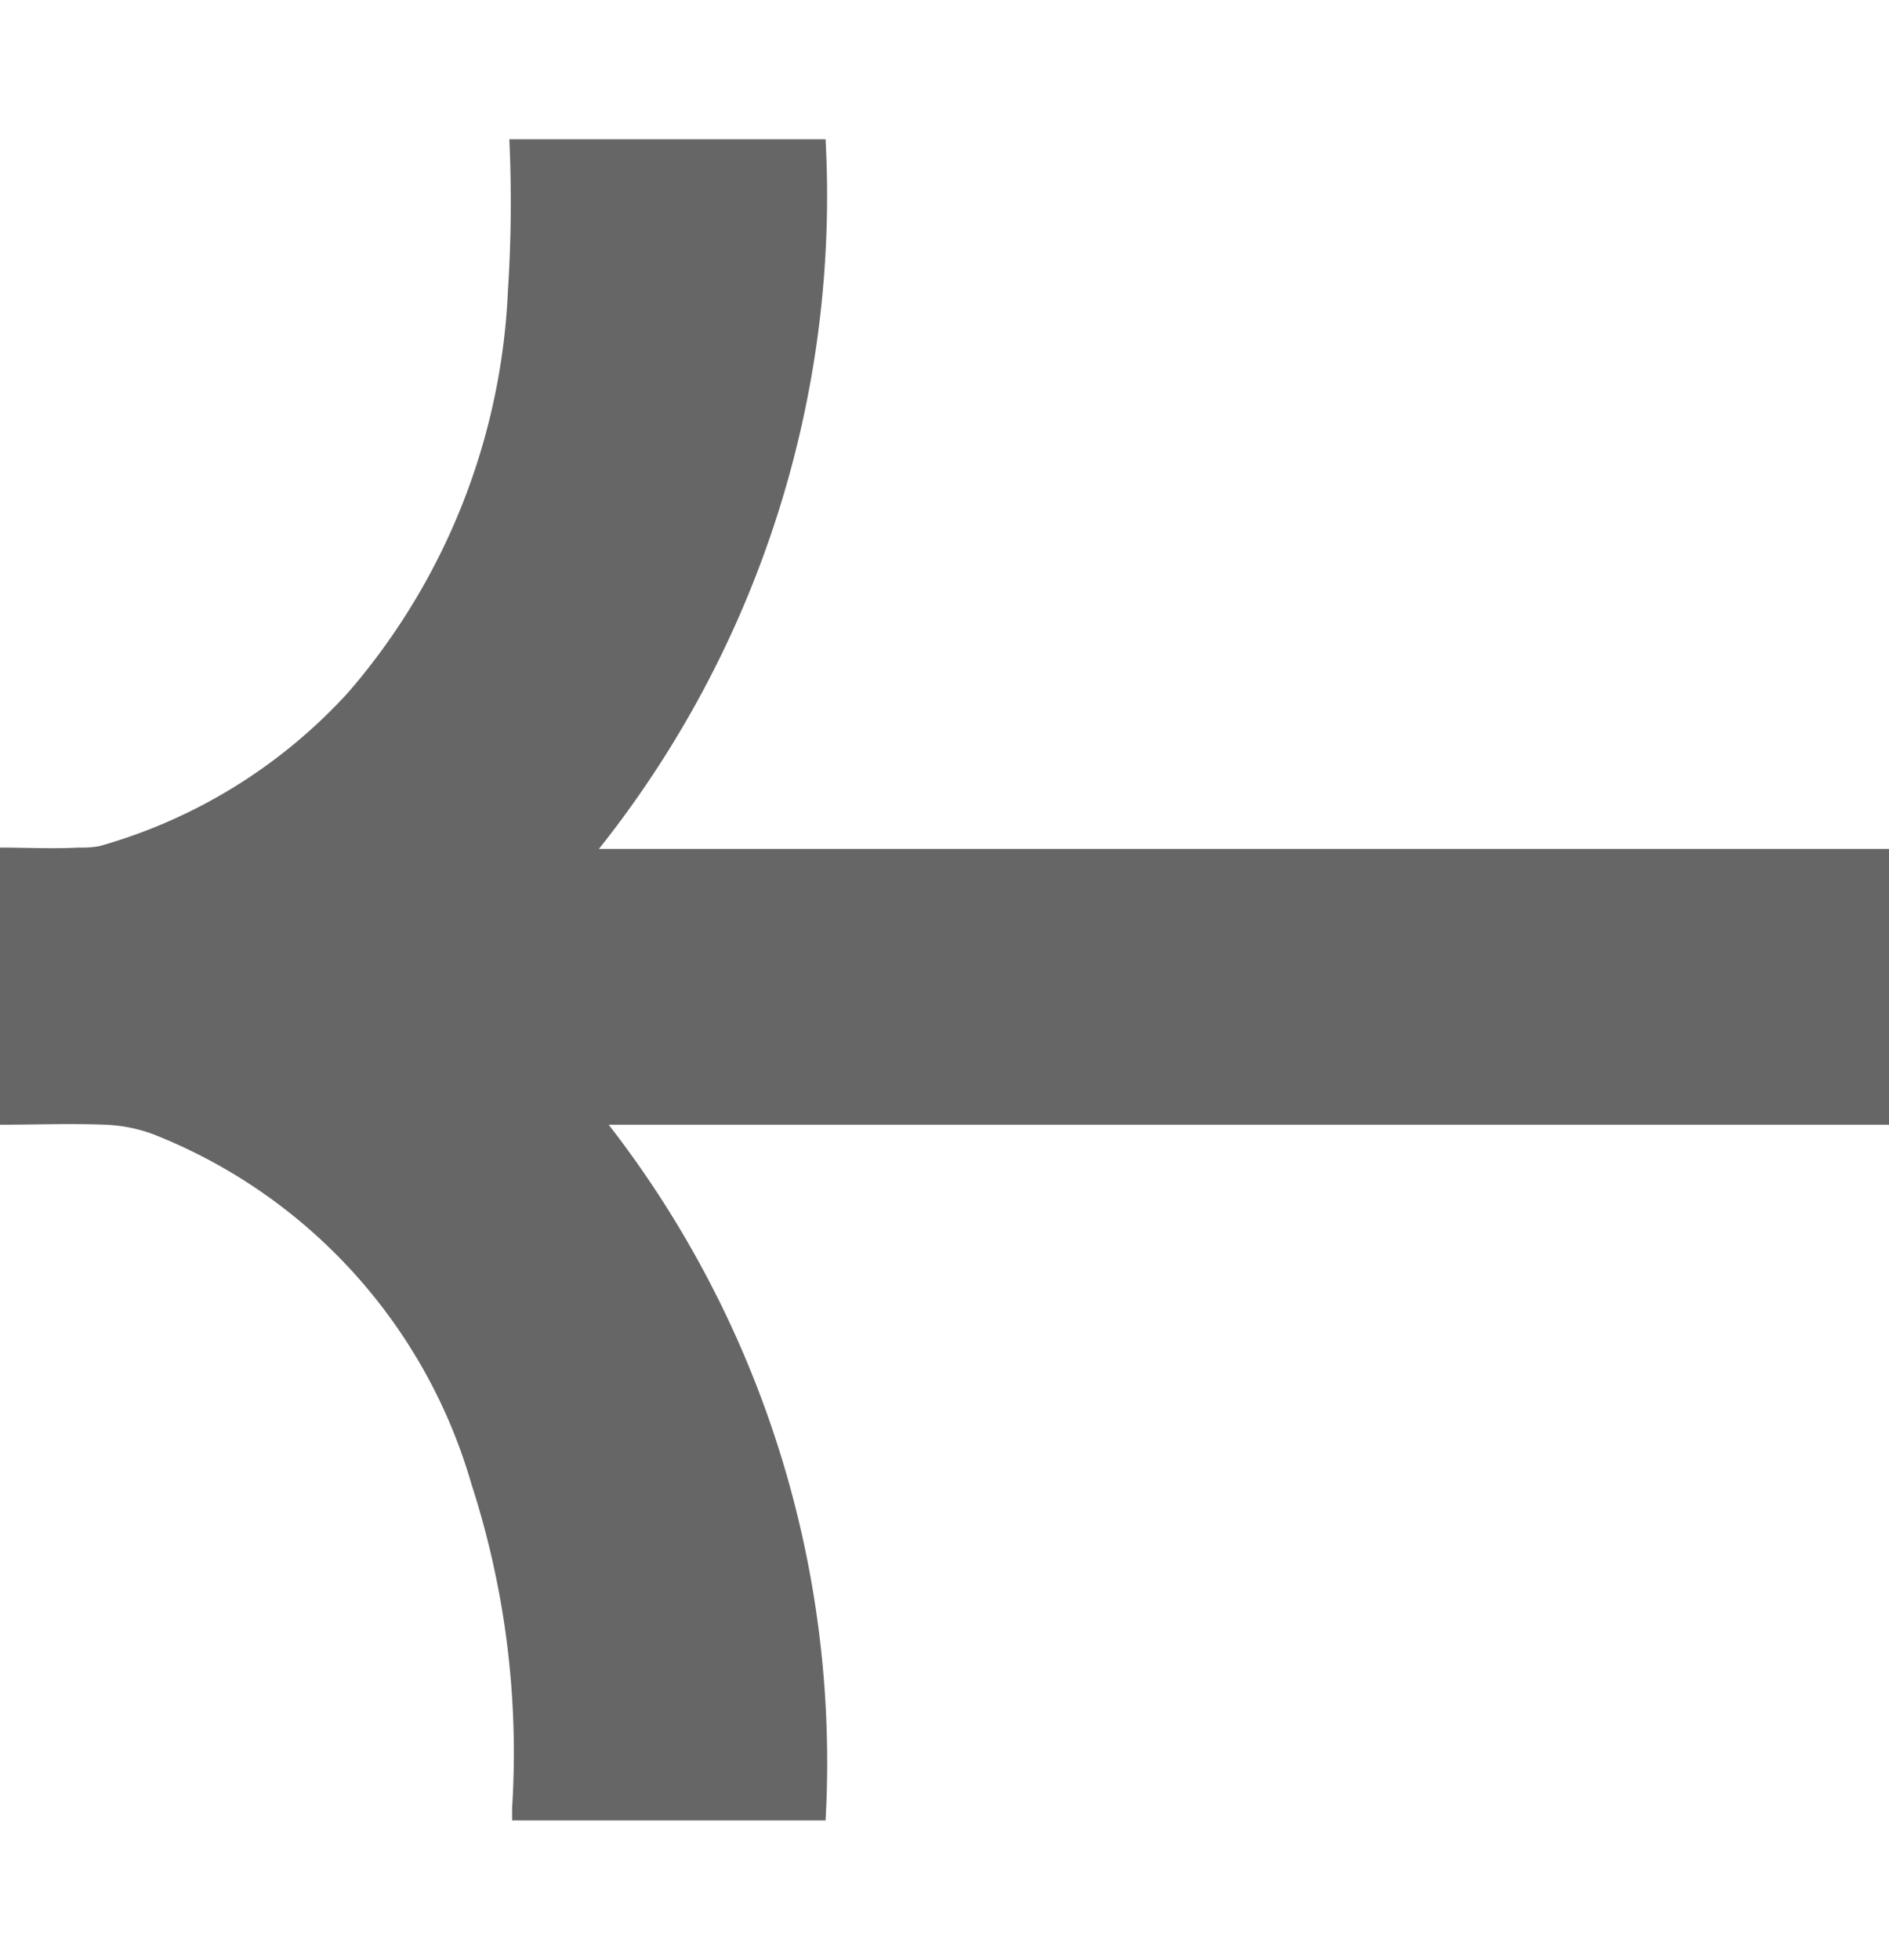<svg xmlns="http://www.w3.org/2000/svg" width="13.5" height="14" viewBox="0 0 13.5 14">
  <defs>
    <style>
      .cls-1 {
        fill: #666;
        fill-rule: evenodd;
      }
    </style>
  </defs>
  <path id="形状_316_1" data-name="形状 316 1" class="cls-1" d="M1564.41,3129.52h2.24a7.426,7.426,0,0,0-1.55-4.97h9.15v-1.97h-9.22a7.49,7.49,0,0,0,1.62-5.07h-2.26a9.729,9.729,0,0,1-.01,1.08,4.7,4.7,0,0,1-1.14,2.87,3.8,3.8,0,0,1-1.78,1.1,0.757,0.757,0,0,1-.15.01c-0.19.01-.37,0-0.57,0v1.98c0.26,0,.51-0.01.76,0a1.09,1.09,0,0,1,.35.07,3.826,3.826,0,0,1,2.27,2.5,6.227,6.227,0,0,1,.29,2.31v0.09Z" transform="translate(-1560.75 -3116.515)"/>
</svg>
